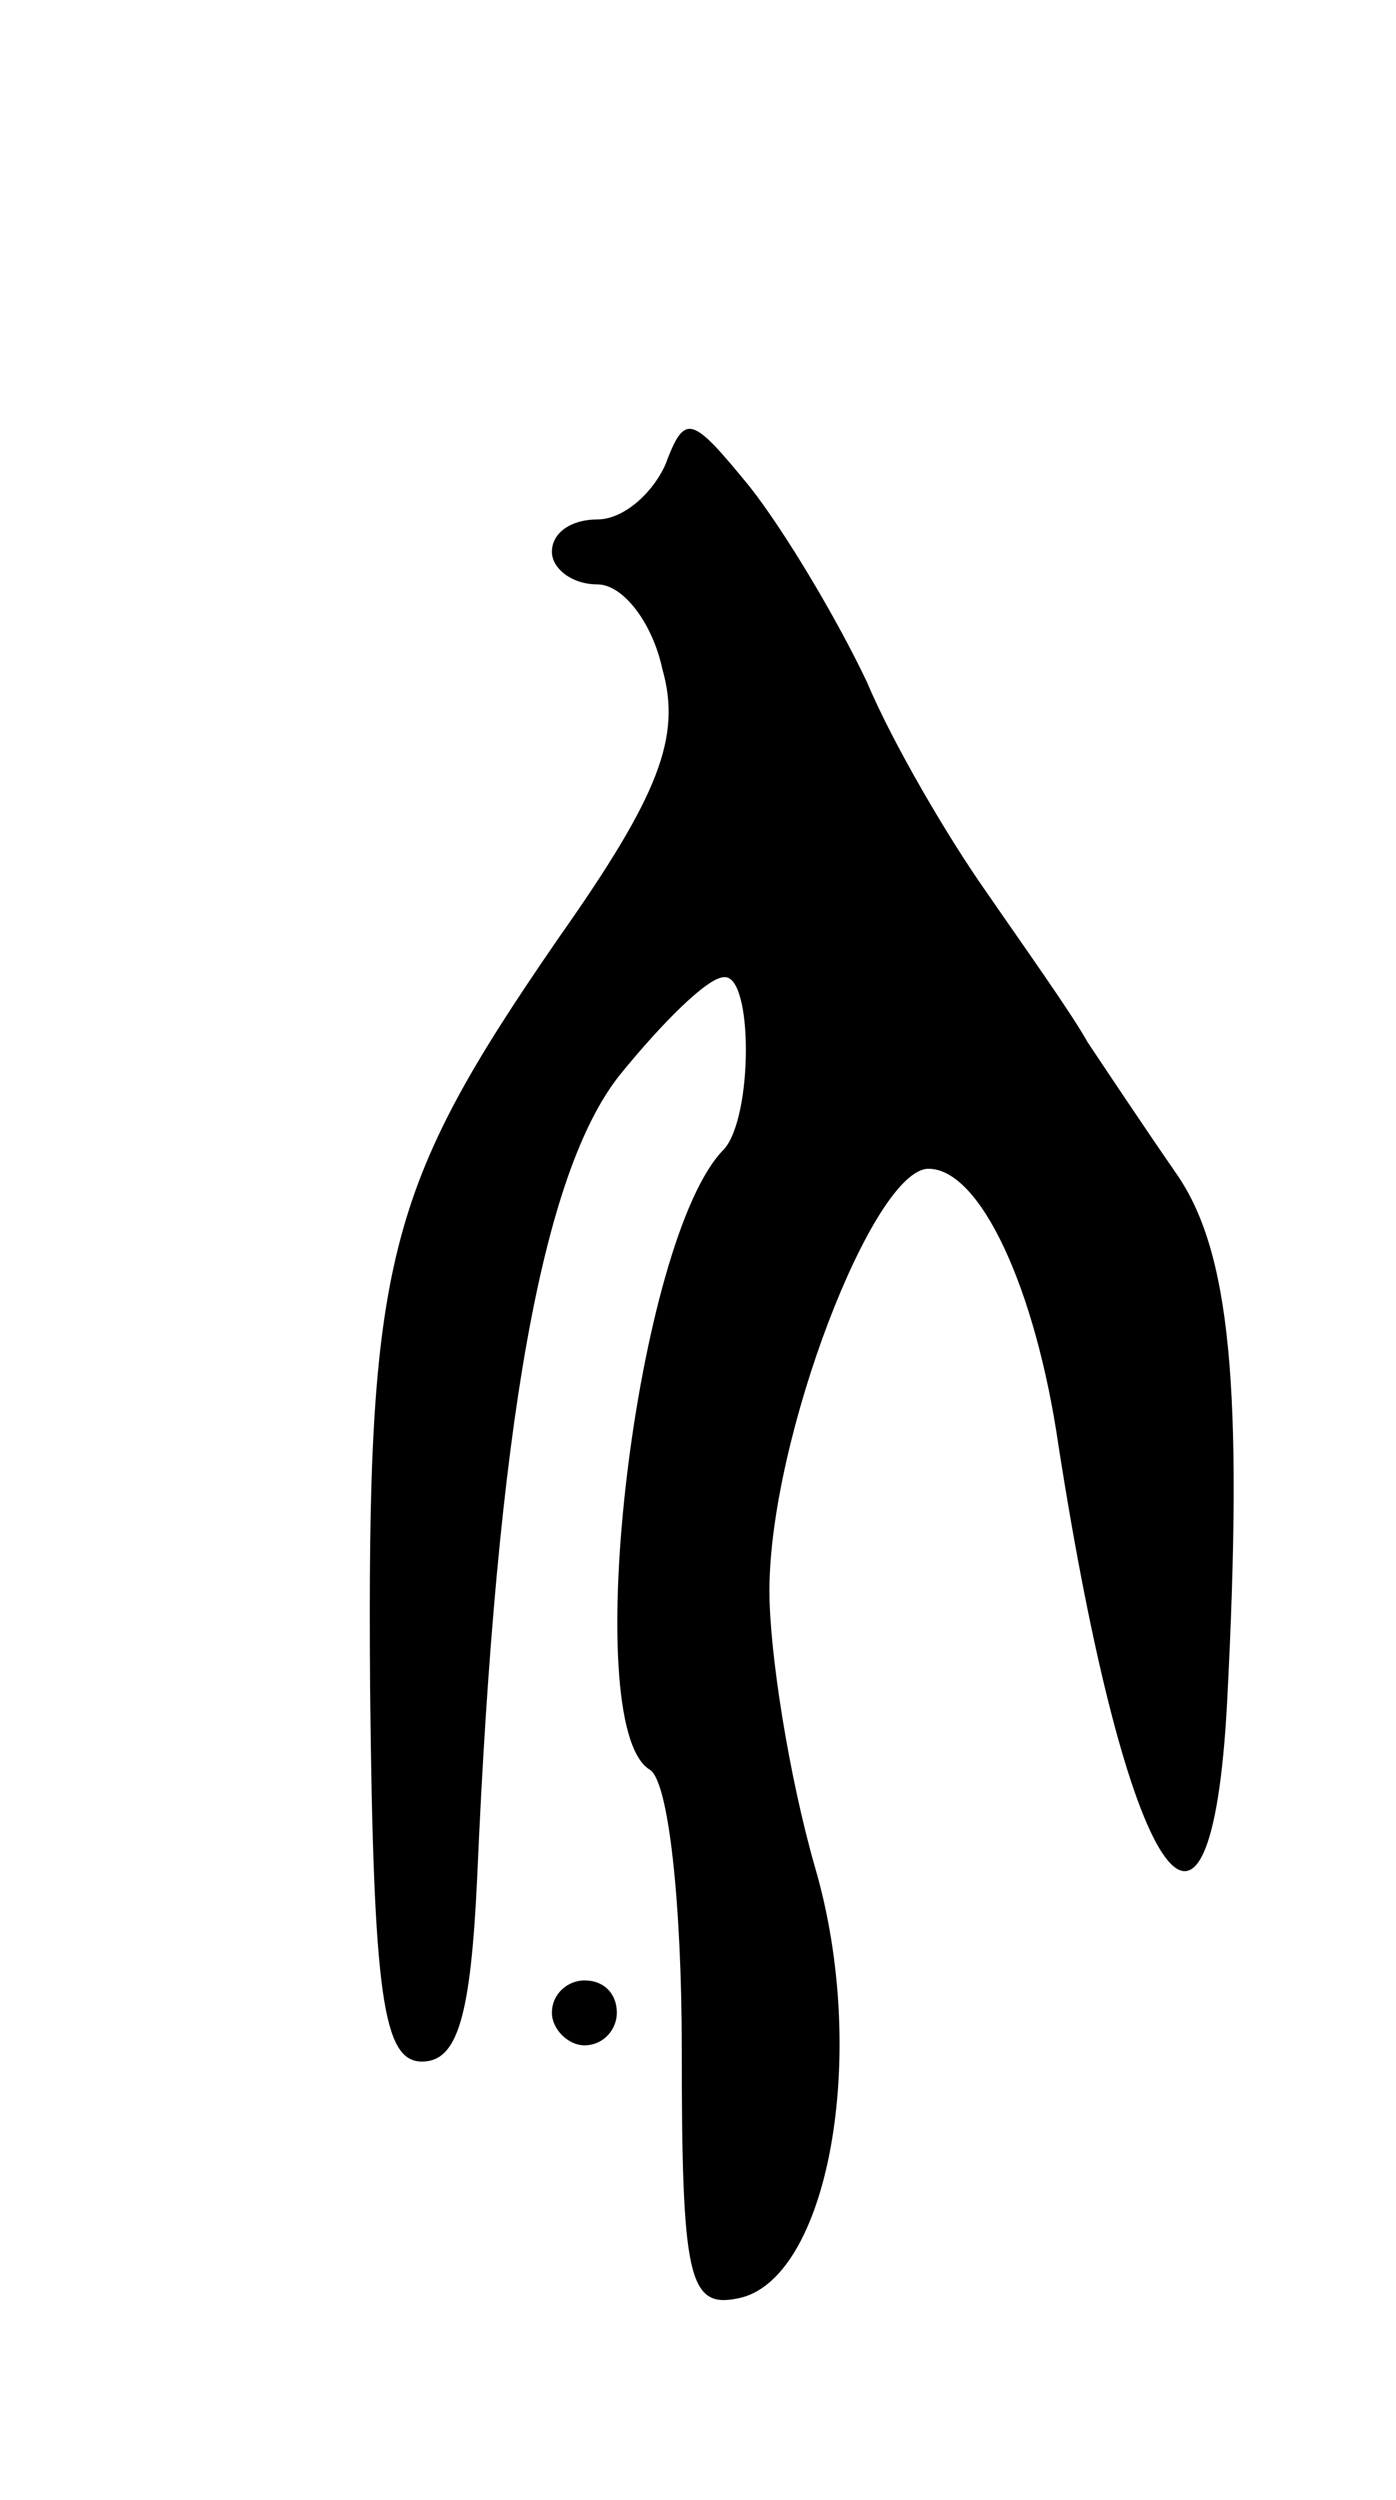 <svg version="1.0" xmlns="http://www.w3.org/2000/svg" width="43" height="77" viewBox="0 0 43 77" ><g transform="translate(0,77) scale(0.1,-0.1)" ><path d="M205 627 c-4 -9 -13 -17 -21 -17 -8 0 -14 -4 -14 -10 0 -5 6 -10 14 -10 8 0 17 -12 20 -26 6 -21 -1 -39 -32 -83 -53 -77 -59 -99 -58 -231 1 -95 4 -115 16 -115 11 0 15 14 17 57 6 139 20 217 44 247 13 16 27 30 32 30 9 1 9 -43 0 -53 -27 -27 -45 -177 -23 -191 6 -3 10 -42 10 -86 0 -70 2 -80 17 -77 28 5 41 75 24 133 -8 28 -14 66 -14 85 0 47 32 130 49 130 16 0 33 -37 40 -85 21 -135 47 -174 52 -79 5 97 1 139 -16 163 -9 13 -21 31 -27 40 -5 9 -20 30 -31 46 -12 17 -29 46 -37 65 -9 19 -25 46 -36 60 -18 22 -20 23 -26 7z"/><path d="M170 150 c0 -5 5 -10 10 -10 6 0 10 5 10 10 0 6 -4 10 -10 10 -5 0 -10 -4 -10 -10z"/></g></svg> 
